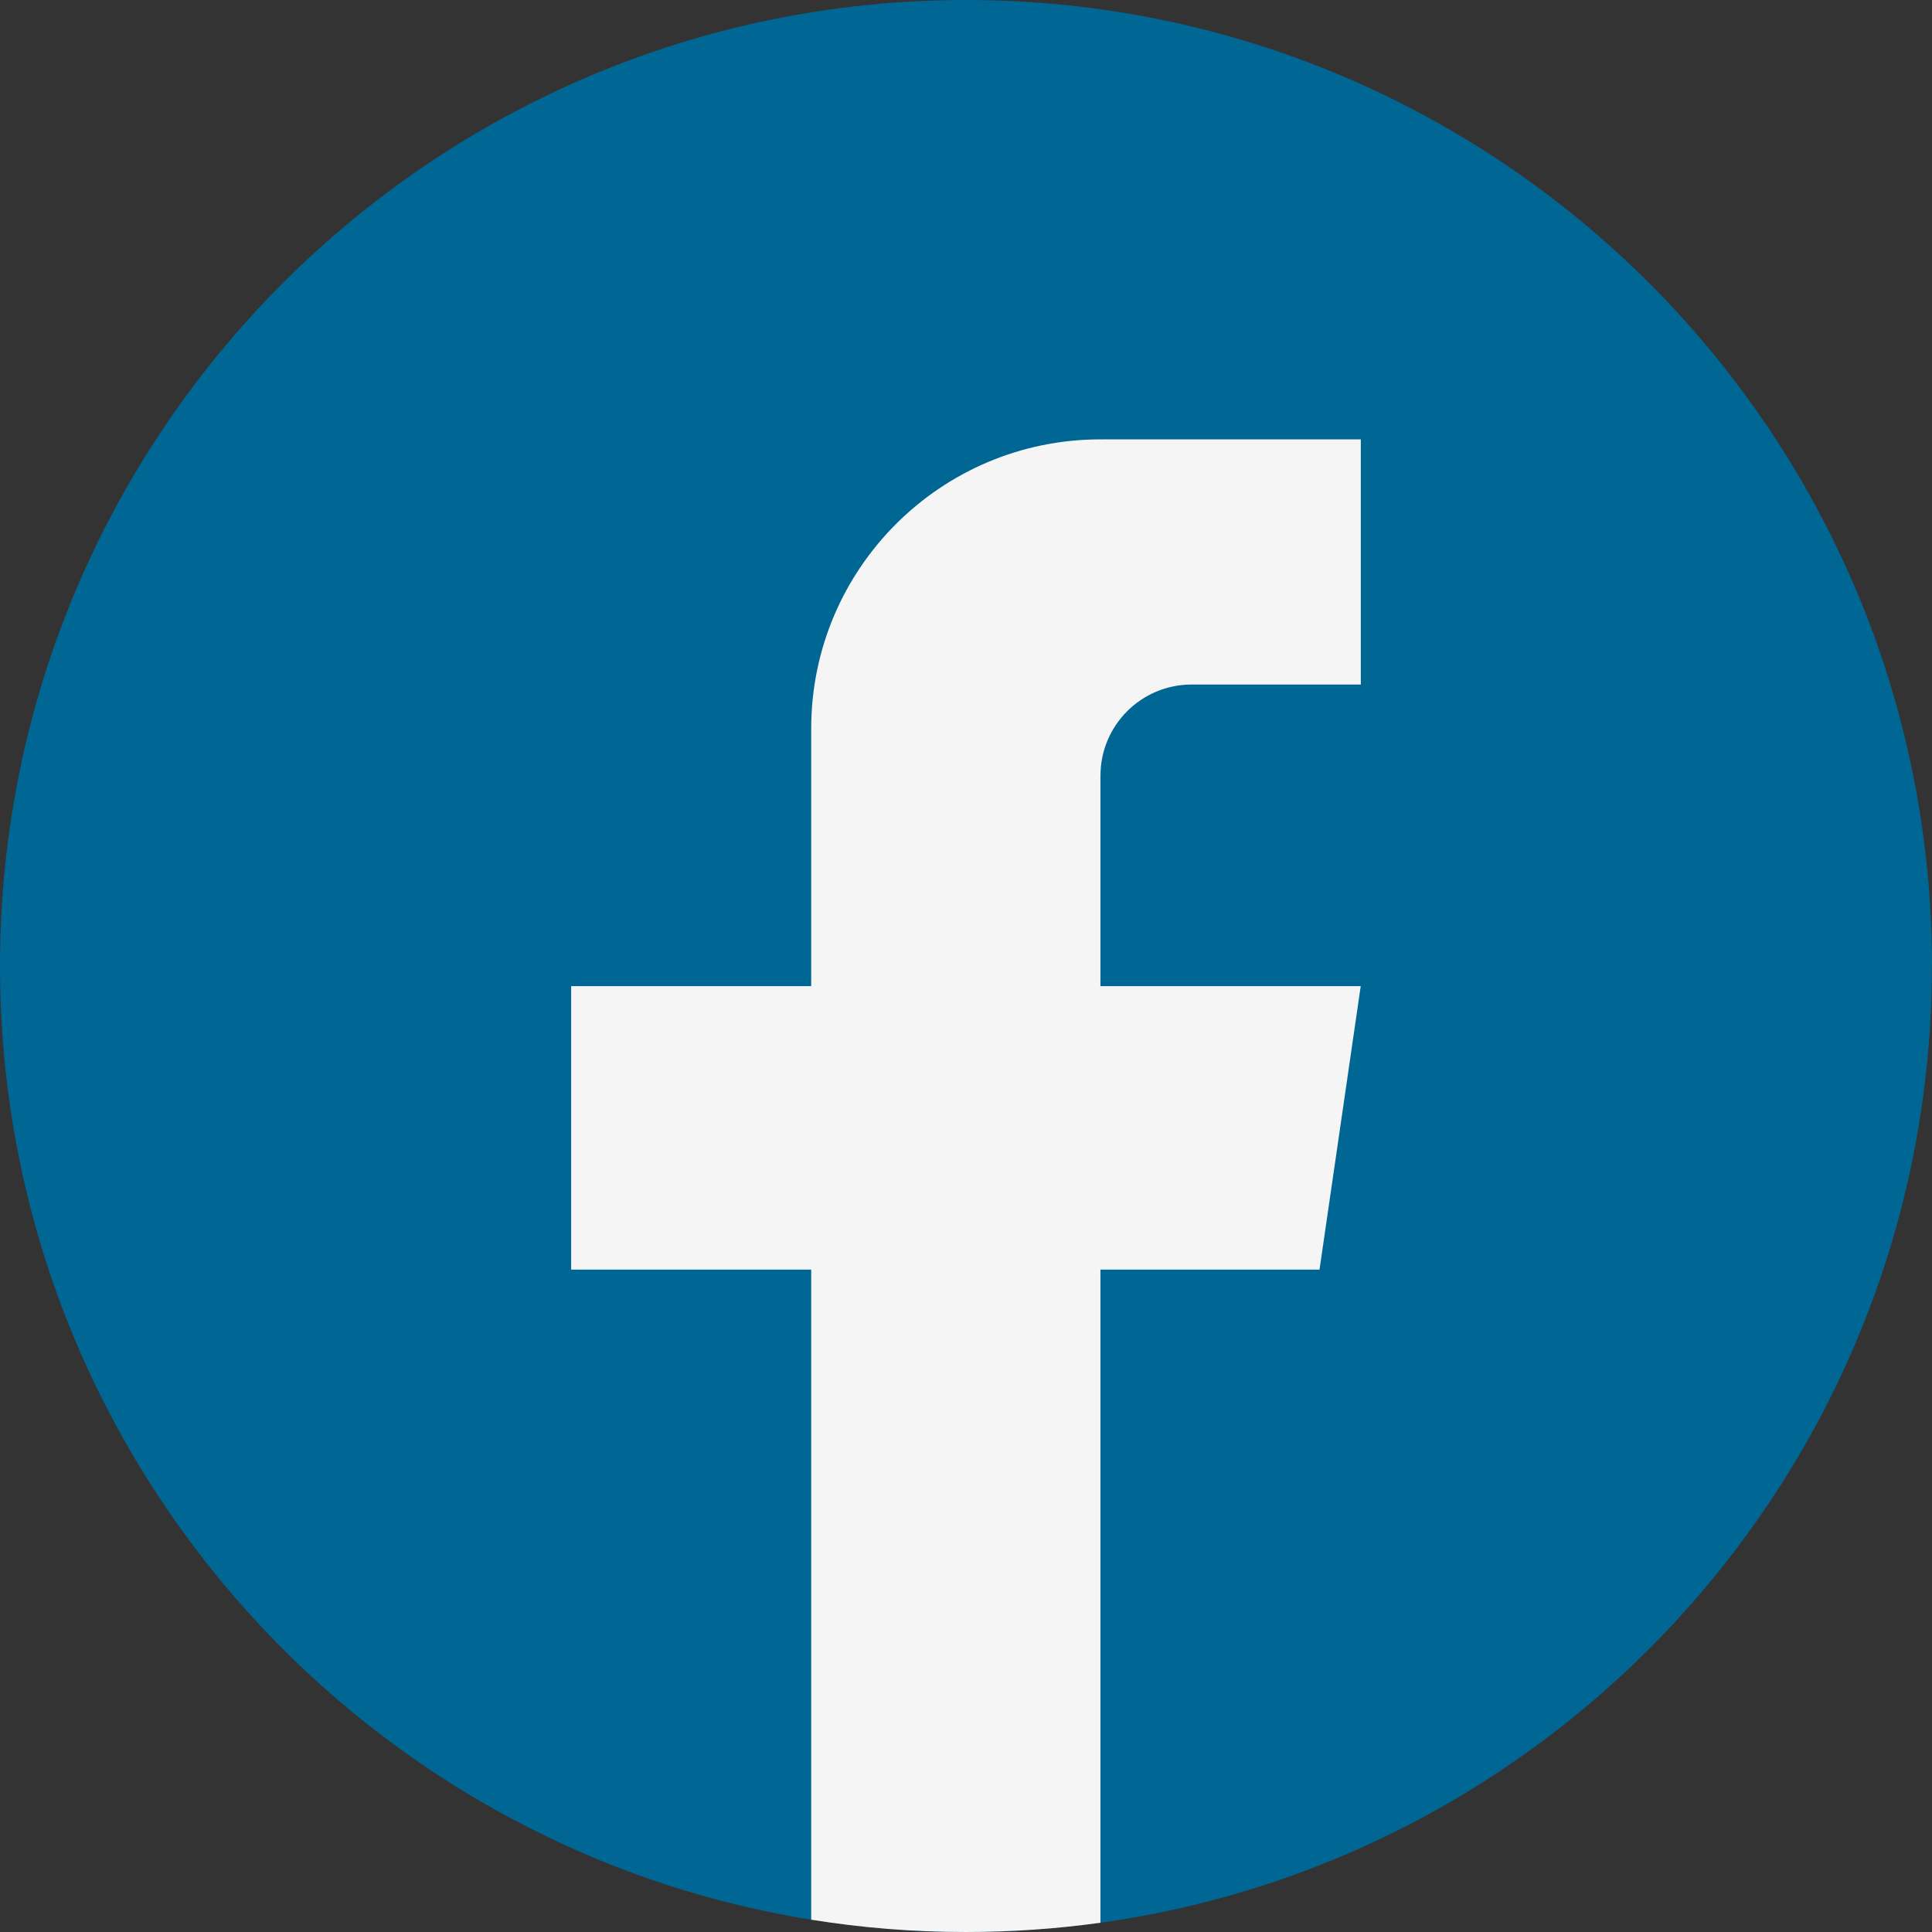 <svg width="48" height="48" viewBox="0 0 48 48" fill="none" xmlns="http://www.w3.org/2000/svg">
<rect x="0" y="0" width="48" height="48" fill="#333333" stroke="none"/>
<path d="M47.997 24.001C47.997 36.122 39.012 46.143 27.34 47.77C26.248 47.921 25.132 48 23.998 48C22.69 48 21.405 47.896 20.154 47.694C8.728 45.854 0 35.946 0 24.001C0 10.746 10.745 0 24 0C37.255 0 48 10.746 48 24.001H47.997Z" fill="#006694"/>
<path d="M27.34 19.272V24.5H33.807L32.783 31.543H27.34V47.77C26.248 47.921 25.132 48 23.998 48C22.69 48 21.405 47.896 20.154 47.694V31.543H14.19V24.5H20.154V18.103C20.154 14.134 23.371 10.916 27.341 10.916V10.919C27.353 10.919 27.363 10.916 27.375 10.916H33.809V17.007H29.605C28.355 17.007 27.341 18.021 27.341 19.27L27.34 19.272Z" fill="#F5F5F5"/>
</svg>
